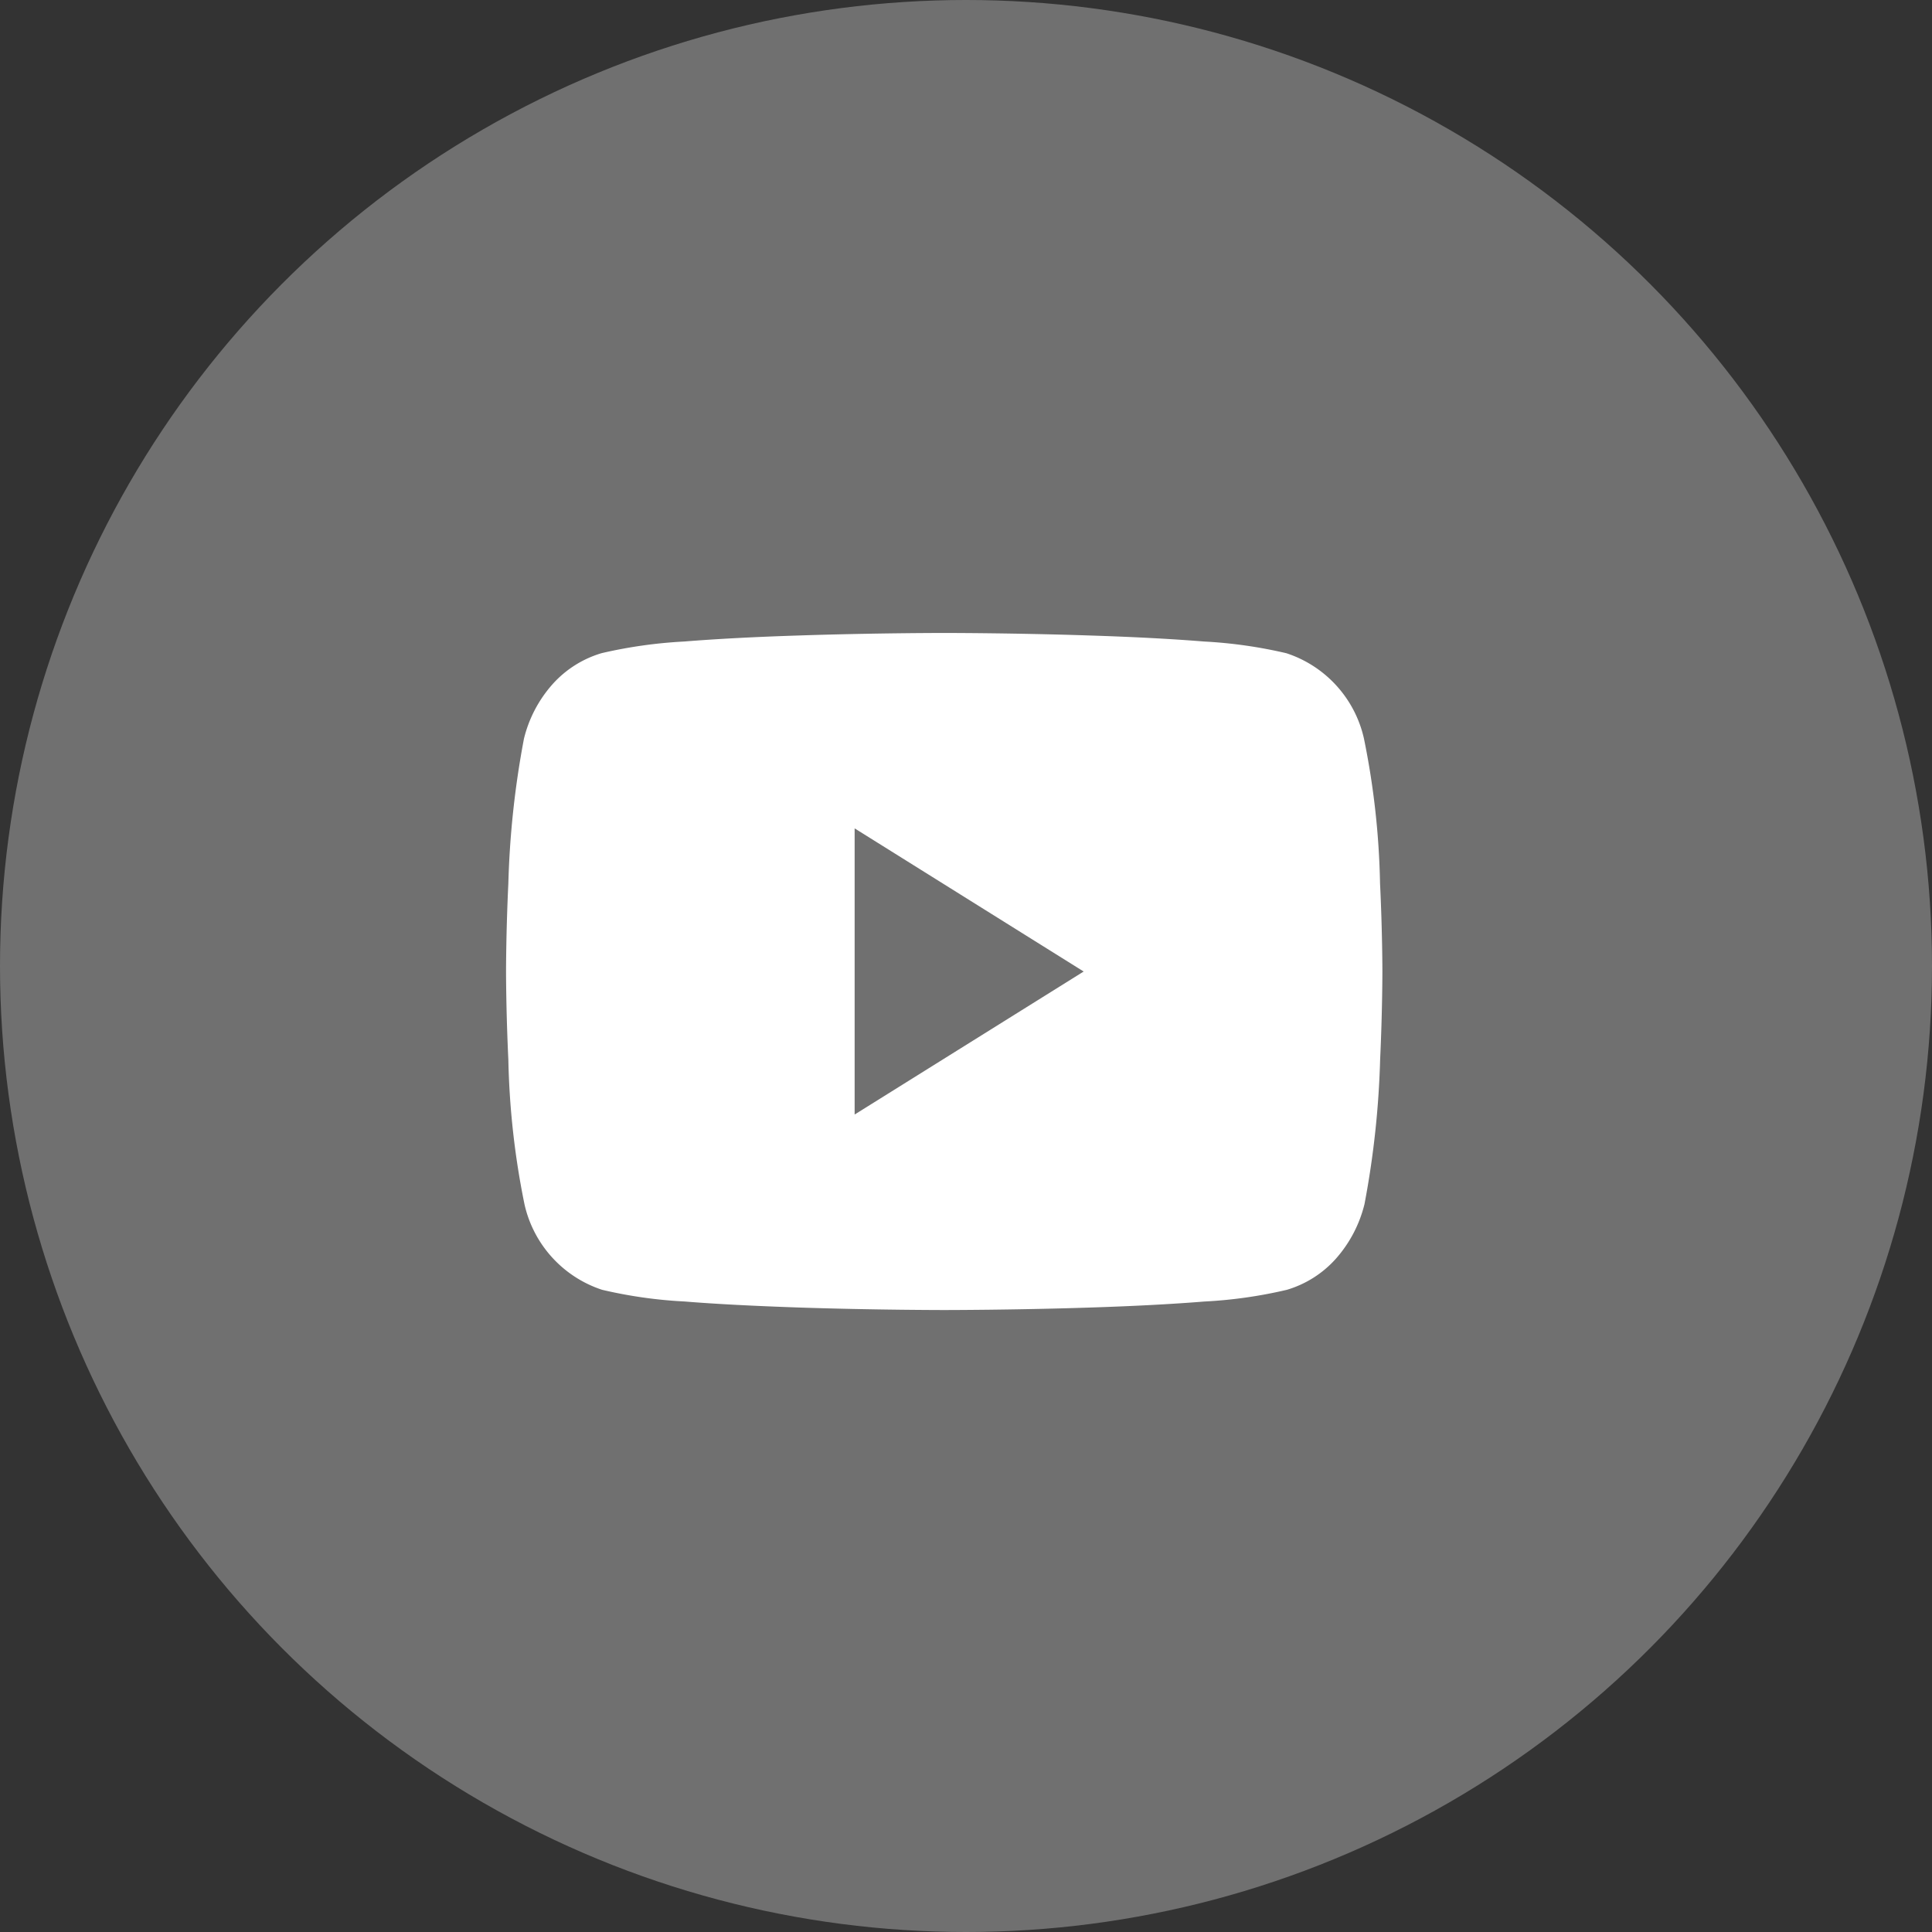 <svg xmlns="http://www.w3.org/2000/svg" width="42" height="42" viewBox="0 0 42 42">
  <rect x="0" y="0" width="42" height="42" fill="#333333" stroke="none"/>
  <g id="Group_3" data-name="Group 3" transform="translate(-673 -369)">
    <circle id="Ellipse_2" data-name="Ellipse 2" cx="21" cy="21" r="21" transform="translate(673 369)" fill="rgba(255,255,255,0.3)"/>
    <path id="Subtraction_11" data-name="Subtraction 11" d="M9.526,14.719c-.016,0-1.514,0-3.163-.055-.972-.033-1.81-.076-2.485-.131a10,10,0,0,1-1.79-.254A2.542,2.542,0,0,1,.4,12.416,17.448,17.448,0,0,1,.05,9.273C0,8.227,0,7.367,0,7.359s0-.867.05-1.914A19.688,19.688,0,0,1,.389,2.3a2.77,2.77,0,0,1,.622-1.186A2.31,2.31,0,0,1,2.078.439,10.266,10.266,0,0,1,3.872.186C4.553.131,5.39.086,6.362.055,8.013,0,9.511,0,9.526,0s1.512,0,3.161.055c.973.031,1.81.076,2.487.131a10.16,10.16,0,0,1,1.788.254A2.536,2.536,0,0,1,18.651,2.3,17.309,17.309,0,0,1,19,5.445c.051,1.047.051,1.906.051,1.914s0,.867-.049,1.914a19.712,19.712,0,0,1-.34,3.143,2.79,2.79,0,0,1-.621,1.186,2.305,2.305,0,0,1-1.069.678,10.047,10.047,0,0,1-1.792.254c-.681.055-1.52.1-2.491.131C11.038,14.719,9.54,14.719,9.526,14.719ZM7.578,4.248h0v6.221l4.979-3.109L7.578,4.248Z" transform="translate(684.001 382.76)" fill="#fff"/>
  </g>
</svg>
